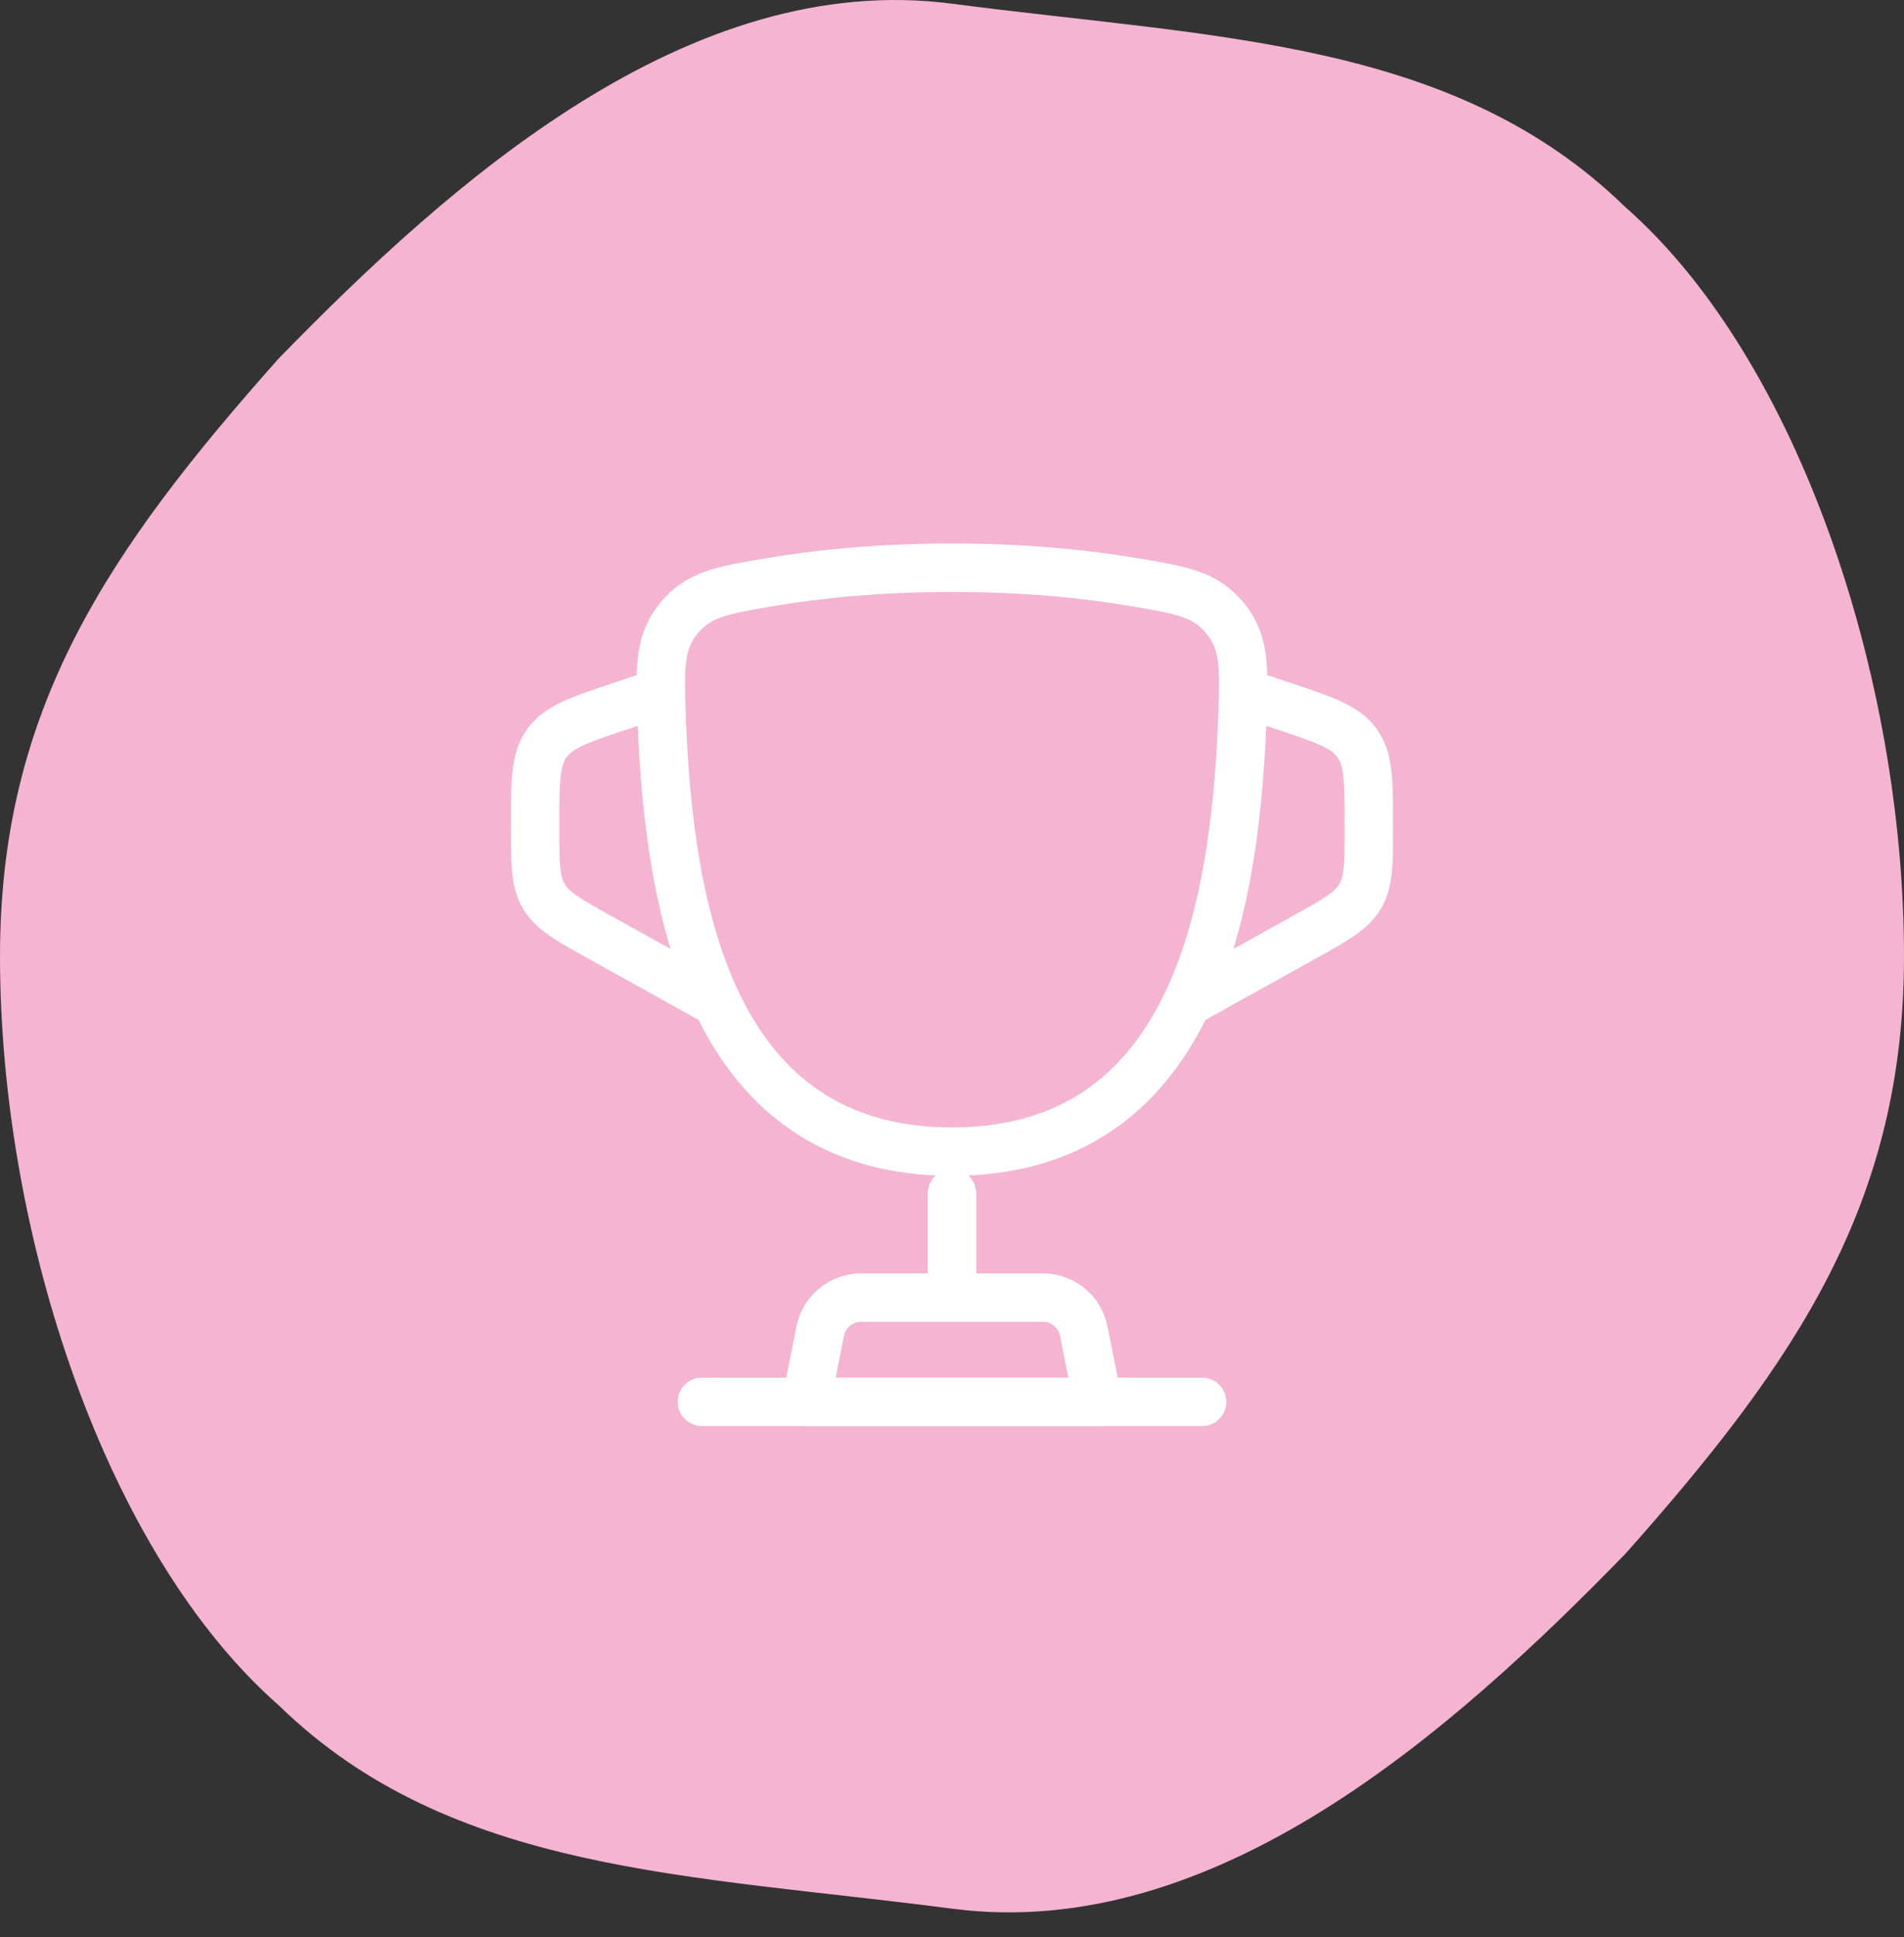 <?xml version="1.0" encoding="UTF-8"?>
<svg xmlns="http://www.w3.org/2000/svg" width="59" height="60" viewBox="0 0 59 60" fill="none">
  <rect x="0" y="0" width="59" height="60" fill="#333333" stroke="none"/>
  <path d="M59 29.614C58.999 20.938 55.697 11.088 50.359 6.409C45.02 1.209 37.644 1.178 29.5 0.115C21.353 -0.951 13.978 5.622 8.639 11.1C3.302 17.096 0 21.997 0 29.614C0.001 38.292 3.302 48.14 8.641 52.819C13.979 58.019 21.354 58.05 29.5 59.114C37.648 60.179 45.023 53.605 50.361 48.129C55.699 42.131 59.001 37.231 59 29.614Z" fill="#F4B4D2"></path>
  <path d="M29.5 35.667C22.06 35.667 20.742 28.252 20.509 22.371C20.444 20.735 20.411 19.917 21.026 19.16C21.64 18.404 22.376 18.279 23.847 18.031C25.299 17.786 27.196 17.583 29.5 17.583C31.804 17.583 33.702 17.786 35.154 18.031C36.625 18.279 37.36 18.404 37.974 19.16C38.589 19.917 38.556 20.735 38.492 22.371C38.258 28.252 36.94 35.667 29.5 35.667Z" stroke="white" stroke-width="1.5"></path>
  <path d="M38.542 21.458L39.767 21.867C41.046 22.293 41.685 22.506 42.051 23.014C42.417 23.521 42.417 24.195 42.417 25.543L42.417 25.637C42.417 26.748 42.417 27.304 42.149 27.759C41.881 28.214 41.395 28.484 40.424 29.024L36.604 31.146" stroke="white" stroke-width="1.5"></path>
  <path d="M20.458 21.458L19.233 21.867C17.954 22.293 17.315 22.506 16.949 23.014C16.583 23.521 16.583 24.195 16.583 25.543L16.583 25.637C16.583 26.748 16.583 27.304 16.851 27.759C17.119 28.214 17.605 28.484 18.576 29.024L22.396 31.146" stroke="white" stroke-width="1.5"></path>
  <path d="M29.5 36.958V39.542" stroke="white" stroke-width="1.5" stroke-linecap="round"></path>
  <path d="M34.021 43.417H24.979L25.417 41.226C25.538 40.622 26.068 40.188 26.684 40.188H32.316C32.932 40.188 33.462 40.622 33.583 41.226L34.021 43.417Z" stroke="white" stroke-width="1.5" stroke-linecap="round" stroke-linejoin="round"></path>
  <path d="M37.25 43.417H21.75" stroke="white" stroke-width="1.5" stroke-linecap="round"></path>
</svg>
